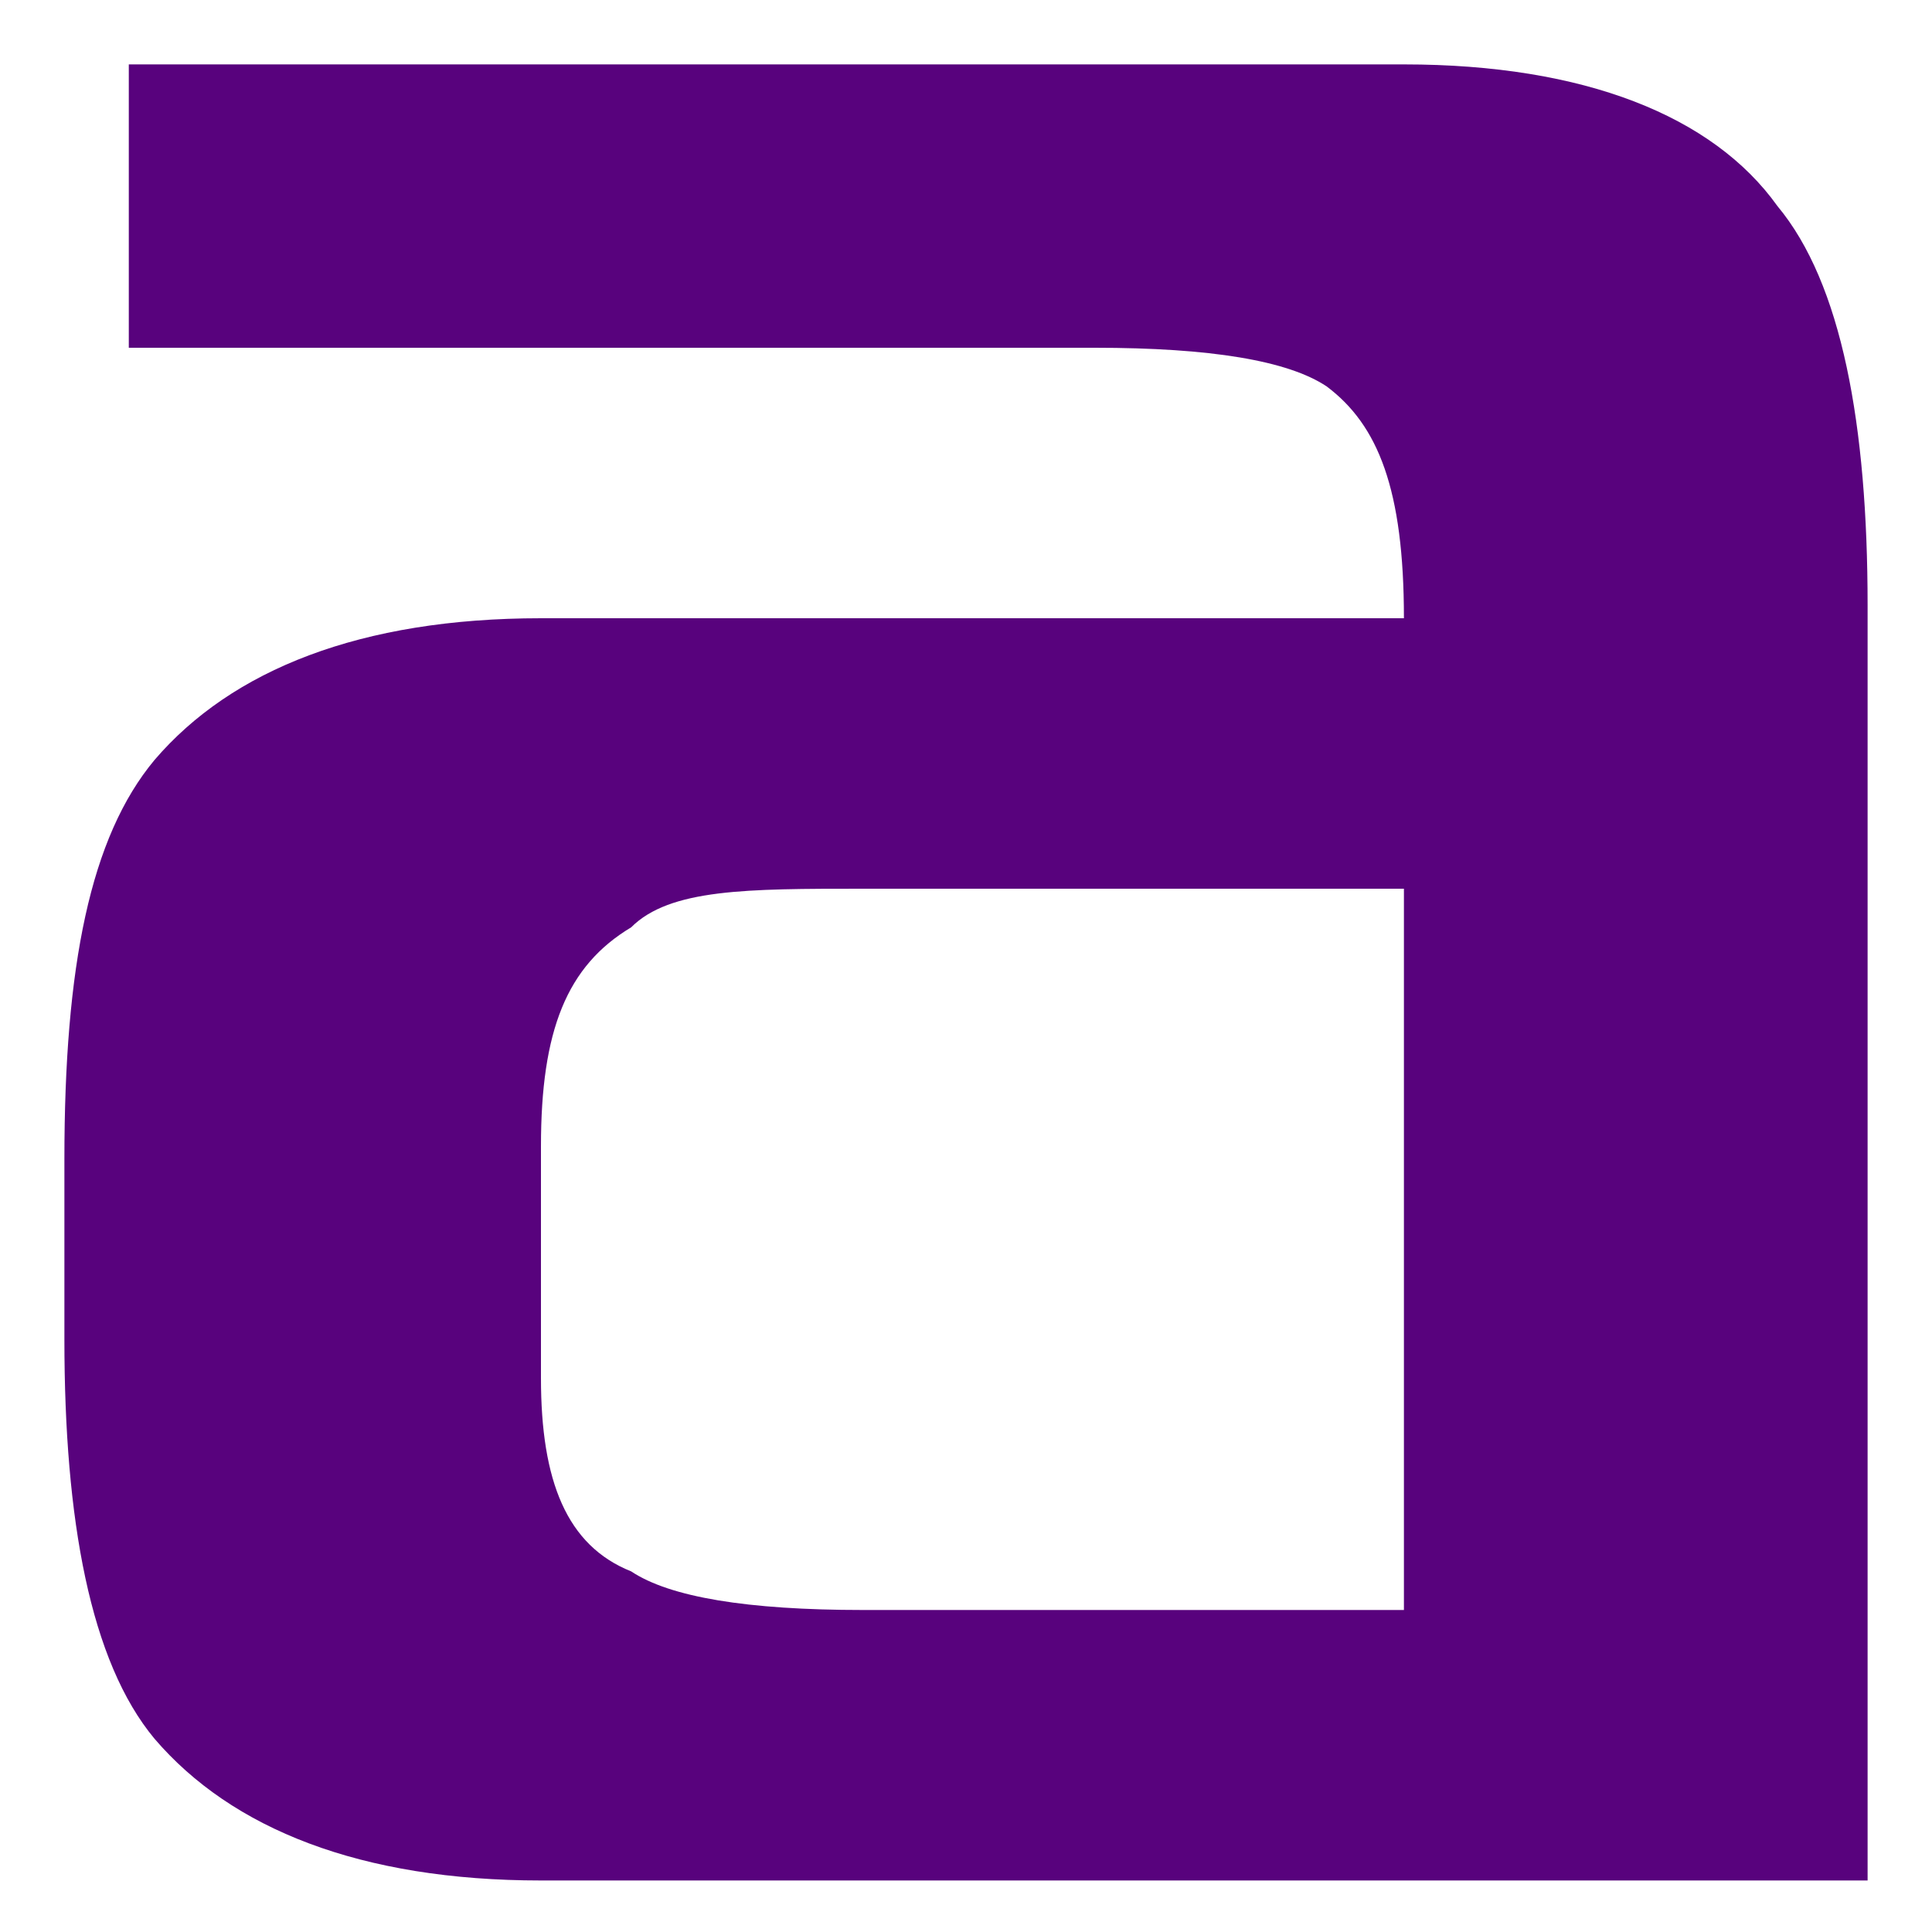 <?xml version="1.0" encoding="UTF-8"?>
<svg id="Ebene_1" xmlns="http://www.w3.org/2000/svg" version="1.1" viewBox="0 0 15 15">
  <!-- Generator: Adobe Illustrator 29.1.0, SVG Export Plug-In . SVG Version: 2.1.0 Build 142)  -->
  <defs>
    <style>
      .st0 {
        fill: #58027d;
      }
    </style>
  </defs>
  <path class="st0" d="M10.9,12.5v-5.6h-4.2c-.9,0-1.5,0-1.8.3-.5.3-.7.8-.7,1.7v1.8c0,.8.2,1.3.7,1.5.3.2.9.3,1.8.3h4.2ZM14.5,14.6H4.2c-1.4,0-2.4-.4-3-1.1-.5-.6-.7-1.7-.7-3.1v-1.4c0-1.5.2-2.5.7-3.1.6-.7,1.6-1.1,3-1.1h6.7c0-1-.2-1.5-.6-1.8-.3-.2-.9-.3-1.8-.3H1V.5h9.9c1.4,0,2.4.4,2.9,1.1.5.6.7,1.7.7,3.1v9.9Z"/>
</svg>